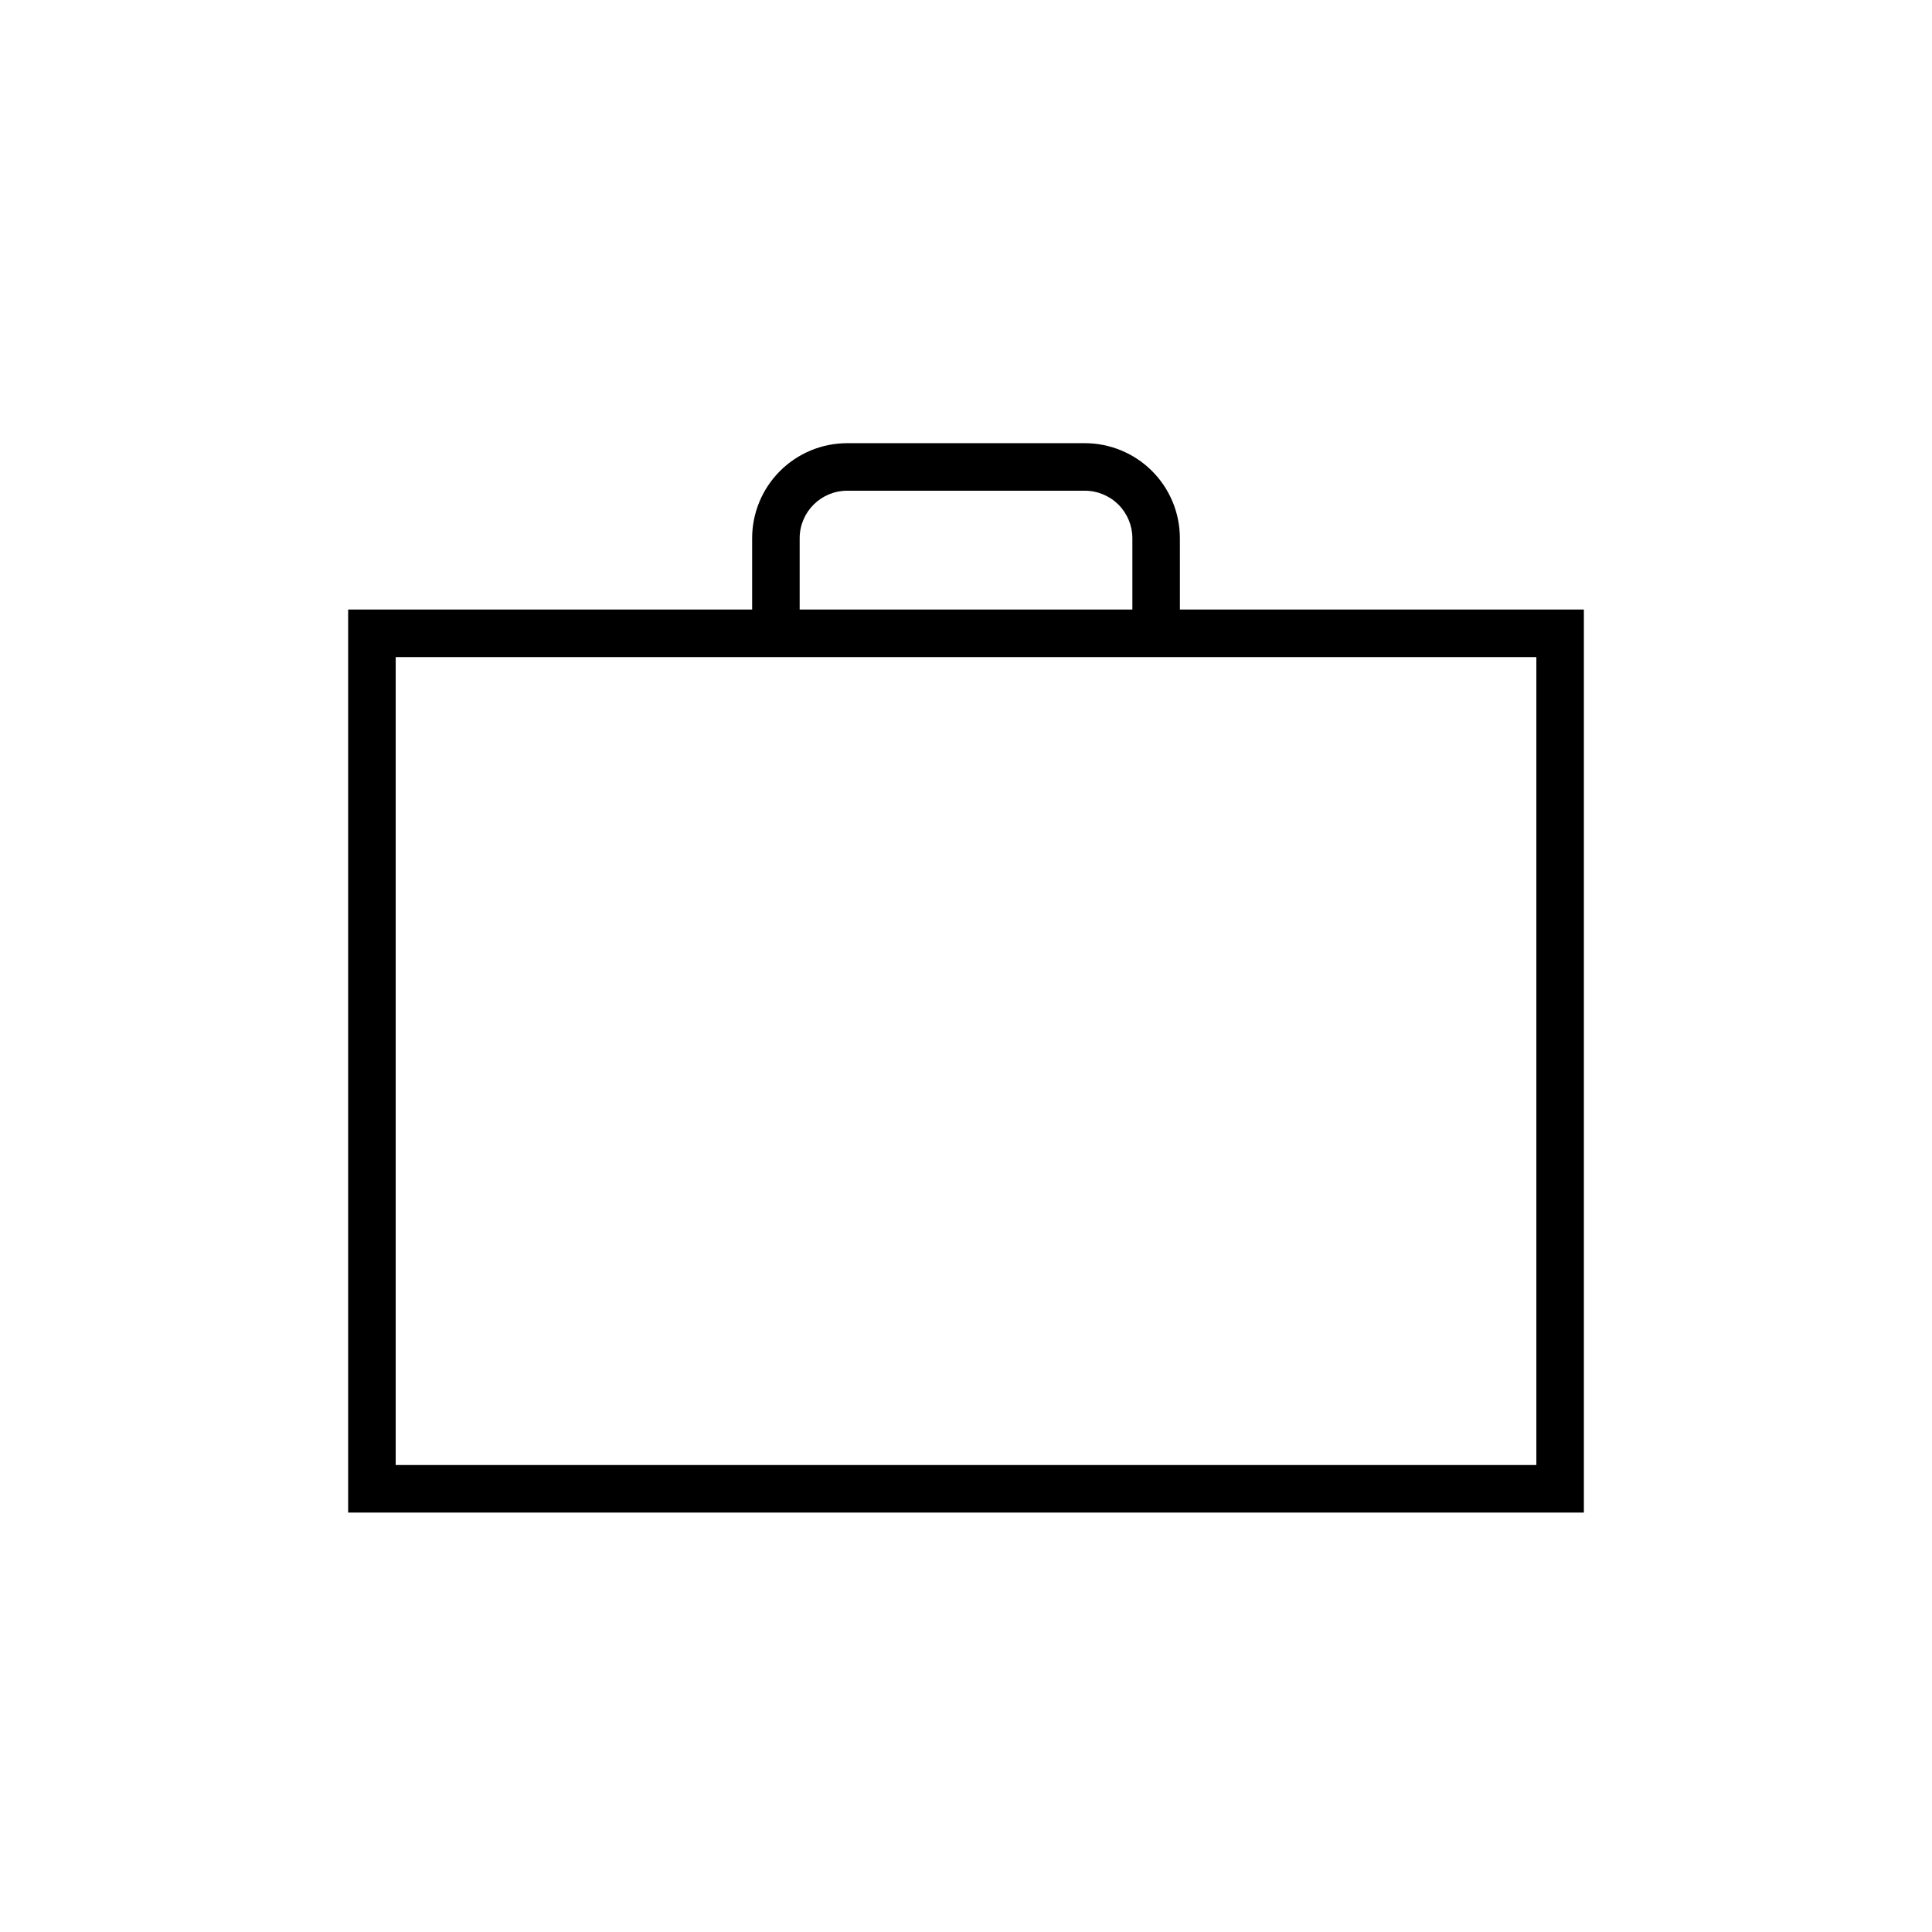<?xml version="1.0" encoding="UTF-8"?>
<!-- The Best Svg Icon site in the world: iconSvg.co, Visit us! https://iconsvg.co -->
<svg fill="#000000" width="800px" height="800px" version="1.1" viewBox="144 144 512 512" xmlns="http://www.w3.org/2000/svg">
 <path d="m456.68 286.64c0-6.68-2.652-13.086-7.375-17.812-4.727-4.723-11.133-7.379-17.812-7.379h-62.977c-6.684 0-13.09 2.656-17.812 7.379-4.727 4.727-7.379 11.133-7.379 17.812v18.895h-107.06v239.31h327.48v-239.31h-107.06zm-100.76 0c0-6.957 5.641-12.594 12.598-12.594h62.977c3.34 0 6.543 1.328 8.906 3.688 2.359 2.363 3.688 5.566 3.688 8.906v18.895h-88.168zm195.23 31.488v214.12h-302.29v-214.12z"/>
</svg>